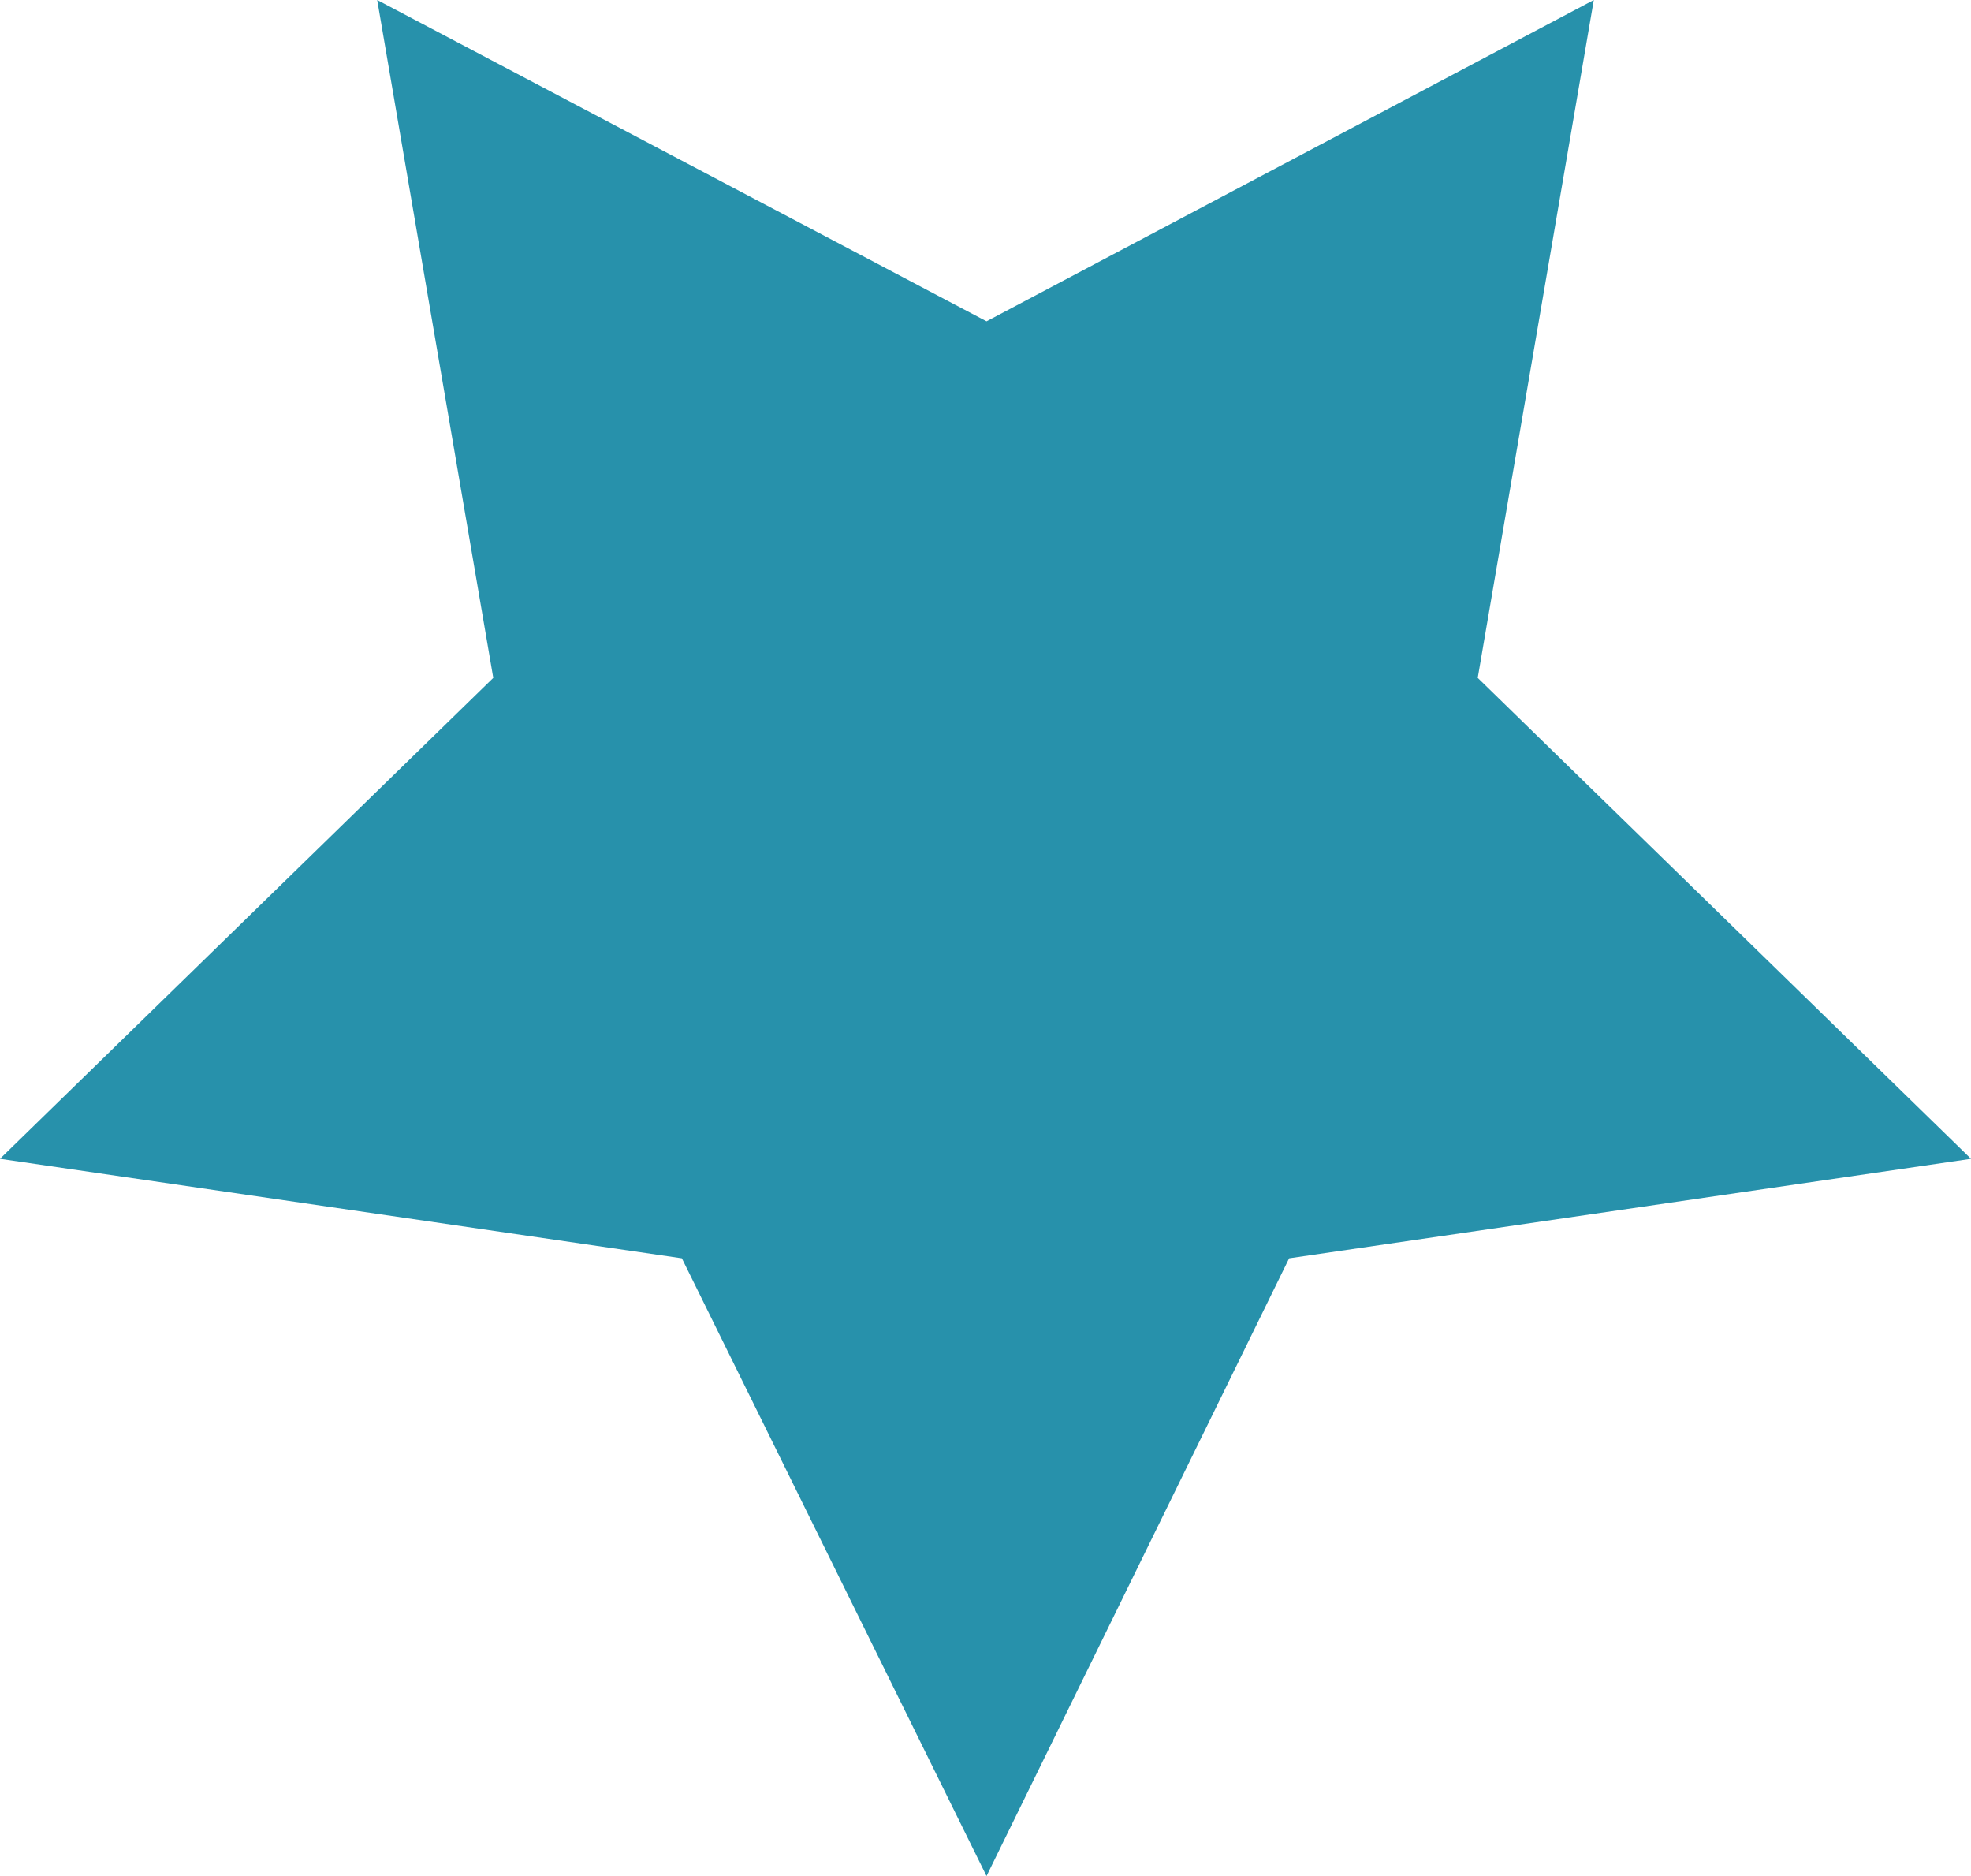 <?xml version="1.0" encoding="utf-8"?>
<!-- Generator: Adobe Illustrator 27.1.1, SVG Export Plug-In . SVG Version: 6.00 Build 0)  -->
<svg version="1.1" id="Layer_1" xmlns="http://www.w3.org/2000/svg" xmlns:xlink="http://www.w3.org/1999/xlink" x="0px" y="0px"
	 viewBox="0 0 95.1 90.5" style="enable-background:new 0 0 95.1 90.5;" xml:space="preserve">
<style type="text/css">
	.st0{fill:#2791AB;}
</style>
<polygon class="st0" points="47.6,15.5 76.9,0 71.3,32.7 95.1,55.9 62.2,60.7 47.6,90.5 32.9,60.7 0,55.9 23.8,32.7 18.2,0 "/>
</svg>
